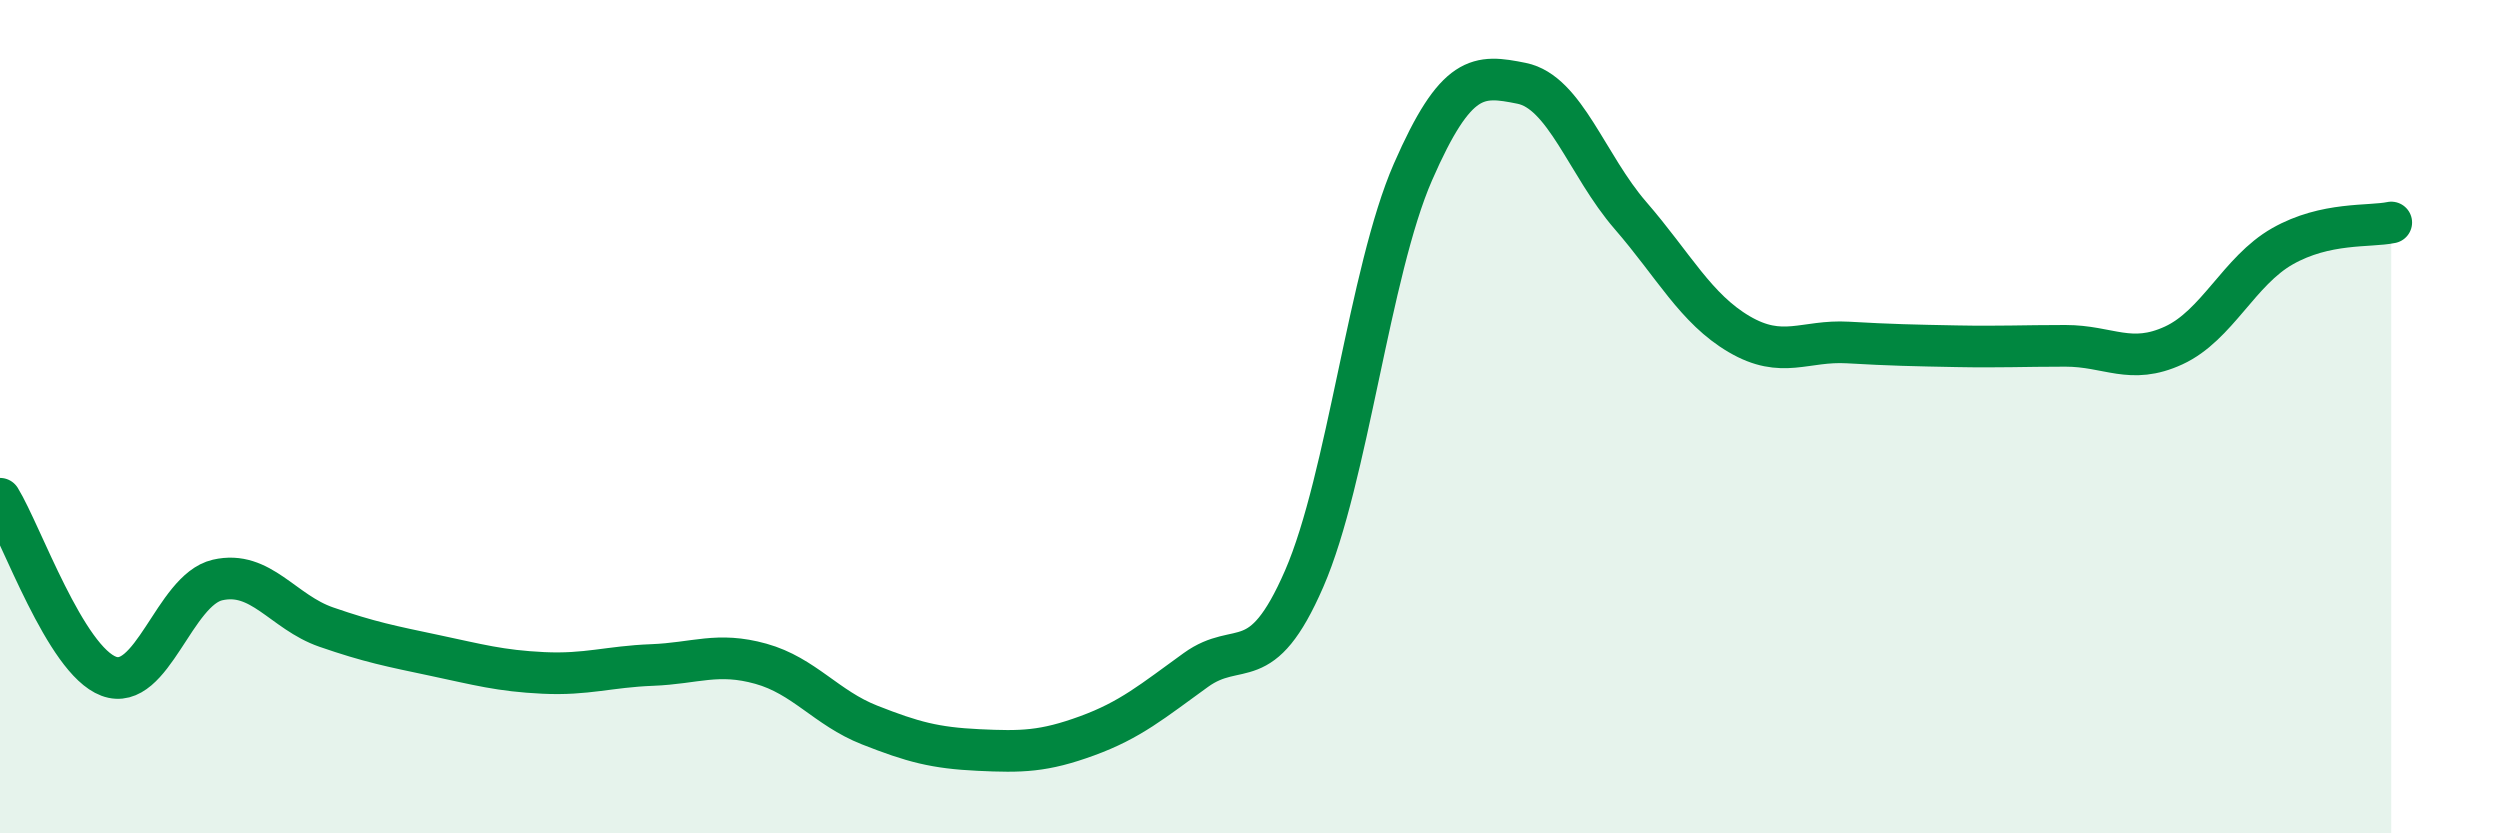 
    <svg width="60" height="20" viewBox="0 0 60 20" xmlns="http://www.w3.org/2000/svg">
      <path
        d="M 0,11.97 C 0.52,12.82 1.57,15.84 2.61,16.23 C 3.65,16.62 4.18,14.16 5.22,13.92 C 6.26,13.68 6.79,14.69 7.83,15.05 C 8.87,15.41 9.39,15.51 10.43,15.73 C 11.47,15.95 12,16.1 13.04,16.15 C 14.08,16.2 14.61,16 15.65,15.96 C 16.69,15.92 17.22,15.64 18.26,15.93 C 19.3,16.22 19.83,16.99 20.87,17.4 C 21.91,17.81 22.44,17.95 23.48,18 C 24.52,18.05 25.05,18.04 26.09,17.66 C 27.13,17.28 27.66,16.83 28.7,16.08 C 29.74,15.33 30.26,16.28 31.3,13.89 C 32.34,11.5 32.87,6.51 33.91,4.13 C 34.95,1.75 35.48,1.79 36.52,2 C 37.56,2.21 38.09,3.97 39.13,5.17 C 40.17,6.37 40.7,7.41 41.74,8.02 C 42.78,8.63 43.31,8.16 44.35,8.22 C 45.39,8.28 45.92,8.29 46.96,8.31 C 48,8.33 48.53,8.3 49.57,8.3 C 50.61,8.3 51.13,8.77 52.17,8.29 C 53.21,7.81 53.74,6.5 54.78,5.91 C 55.82,5.32 56.87,5.45 57.39,5.34L57.39 20L0 20Z"
        fill="#008740"
        opacity="0.1"
        stroke-linecap="round"
        stroke-linejoin="round"
      />
      <path
        d="M 0,11.97 C 0.52,12.82 1.57,15.84 2.61,16.23 C 3.65,16.62 4.18,14.16 5.22,13.92 C 6.26,13.68 6.79,14.69 7.83,15.05 C 8.87,15.41 9.39,15.51 10.43,15.73 C 11.47,15.95 12,16.1 13.04,16.15 C 14.08,16.2 14.61,16 15.65,15.96 C 16.69,15.92 17.22,15.64 18.26,15.93 C 19.3,16.22 19.83,16.99 20.87,17.4 C 21.91,17.81 22.44,17.95 23.48,18 C 24.52,18.05 25.05,18.04 26.09,17.66 C 27.13,17.28 27.66,16.83 28.7,16.08 C 29.74,15.33 30.26,16.28 31.3,13.89 C 32.34,11.5 32.87,6.51 33.91,4.13 C 34.95,1.75 35.48,1.79 36.52,2 C 37.56,2.21 38.09,3.97 39.13,5.17 C 40.17,6.37 40.7,7.41 41.74,8.02 C 42.78,8.63 43.31,8.16 44.35,8.22 C 45.39,8.28 45.92,8.29 46.96,8.31 C 48,8.33 48.53,8.3 49.57,8.3 C 50.61,8.3 51.13,8.77 52.17,8.29 C 53.21,7.81 53.74,6.5 54.78,5.91 C 55.82,5.32 56.87,5.45 57.39,5.34"
        stroke="#008740"
        stroke-width="1"
        fill="none"
        stroke-linecap="round"
        stroke-linejoin="round"
      />
    </svg>
  